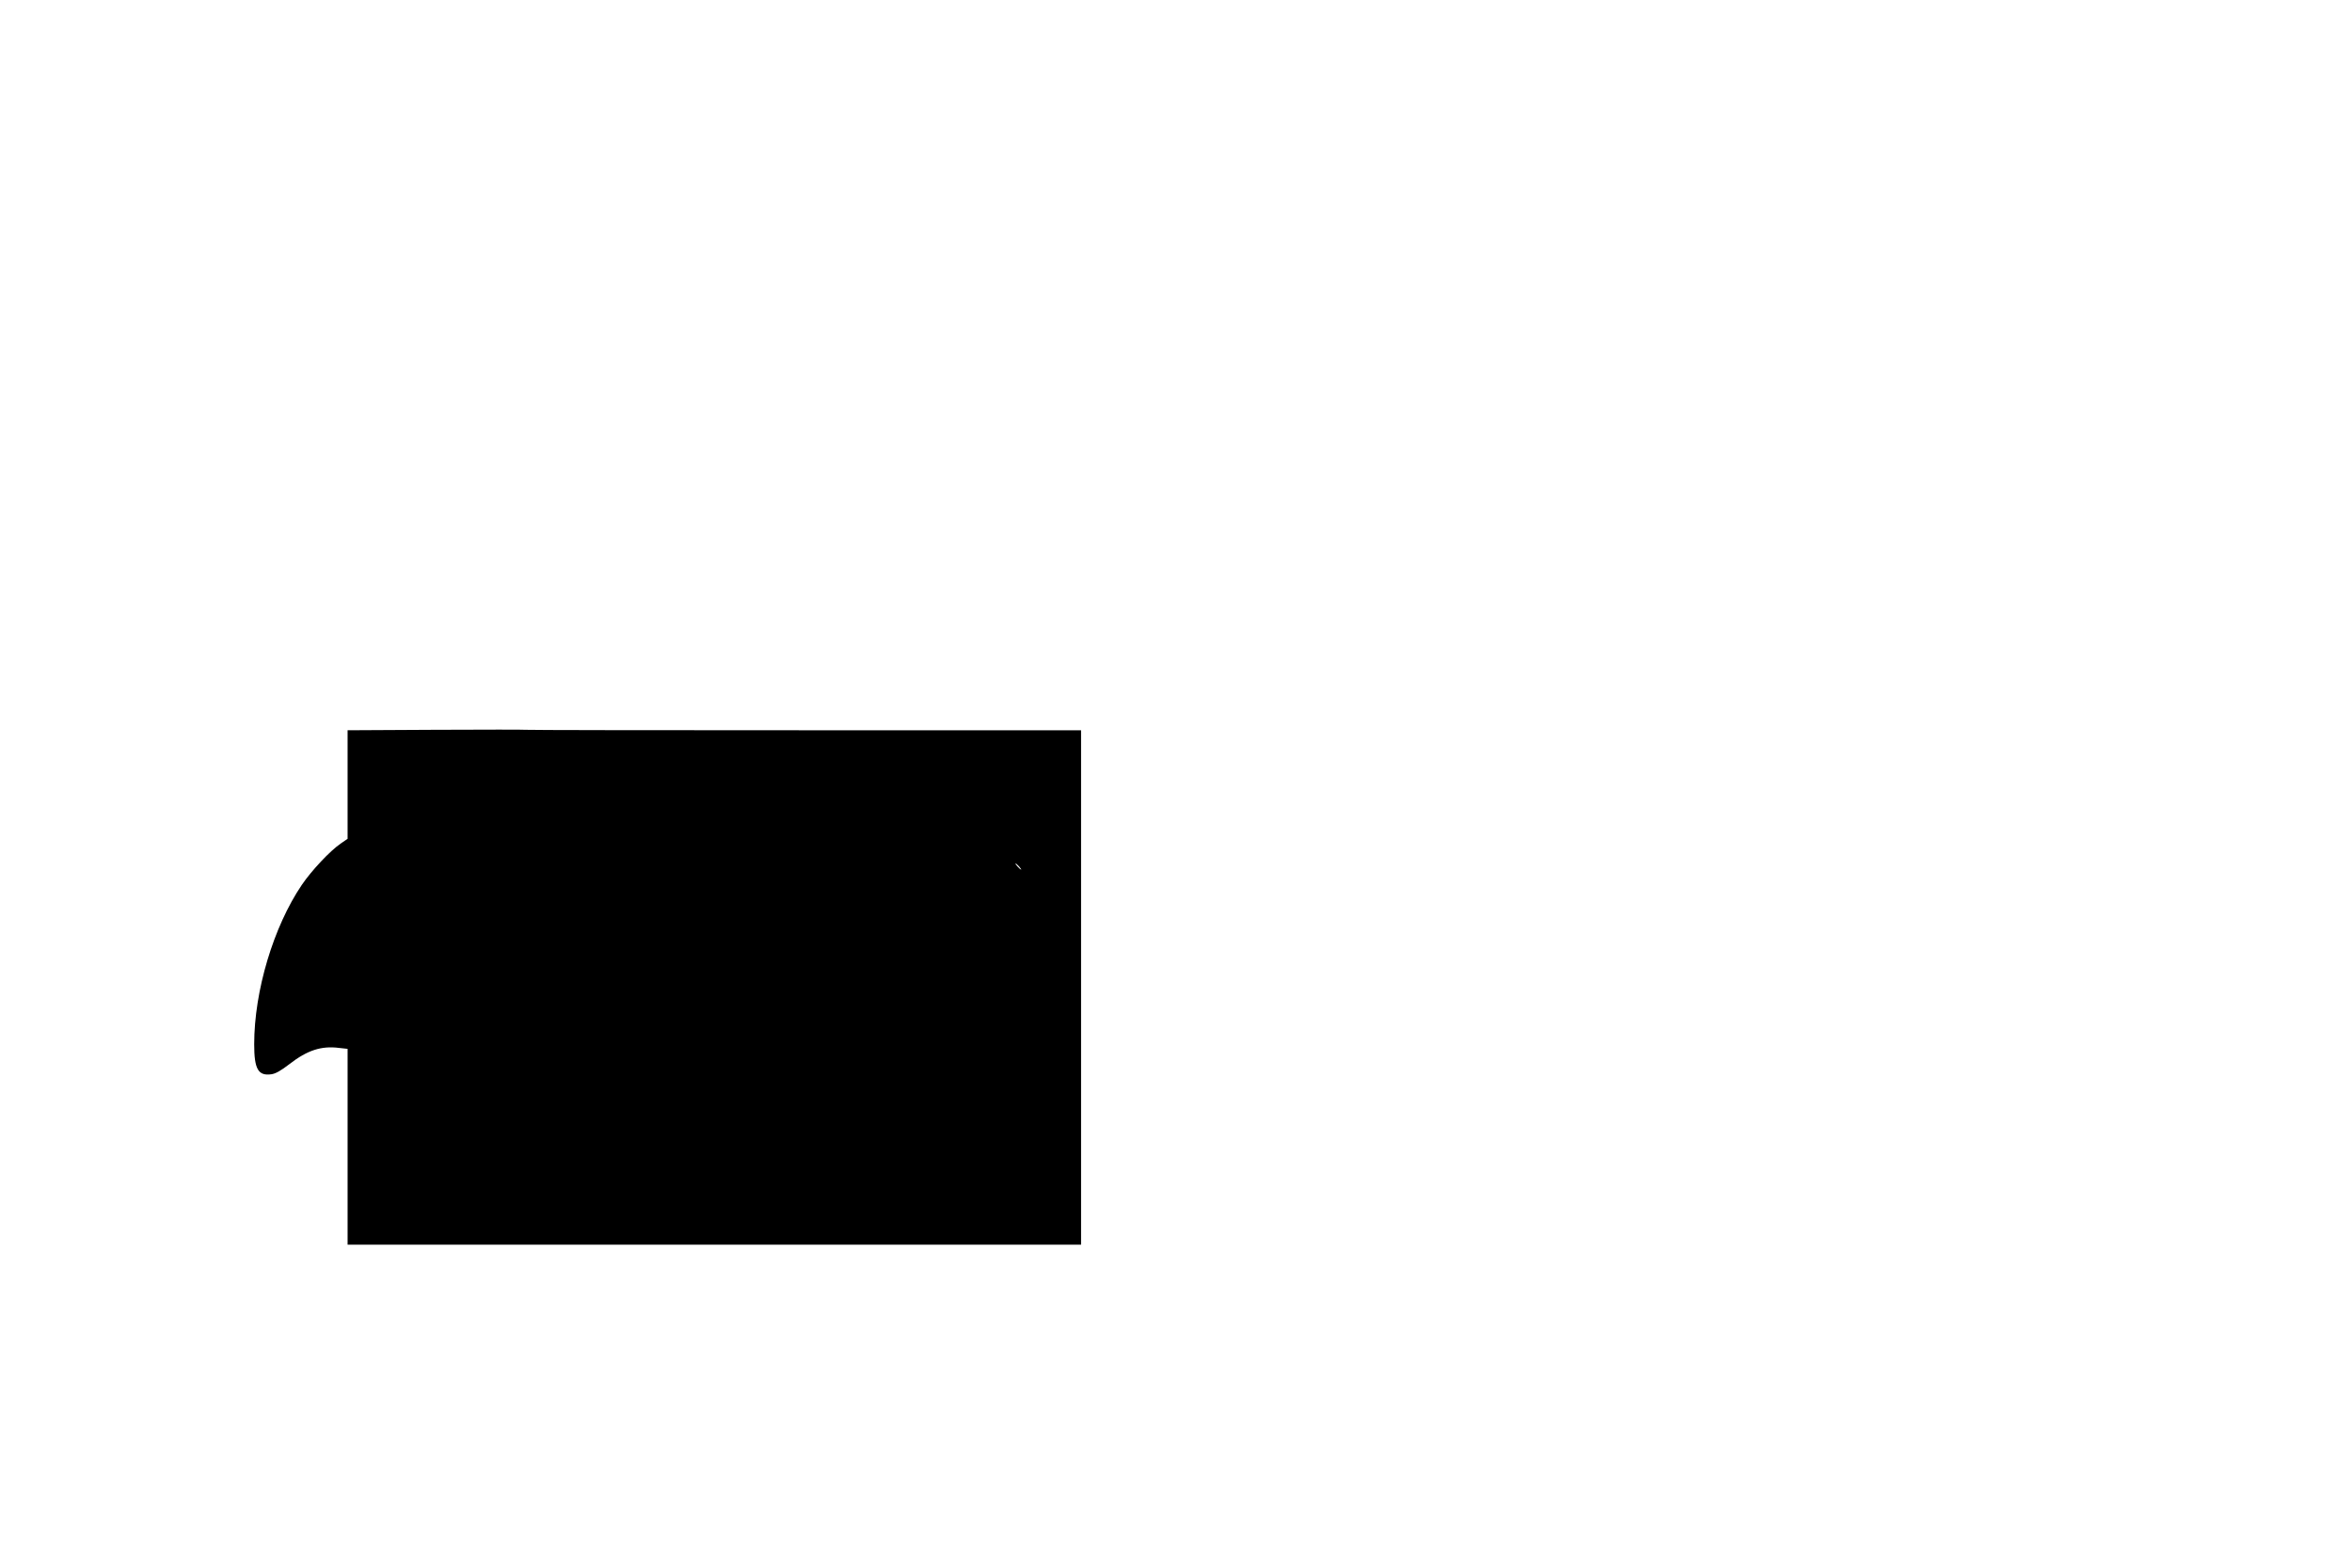 <?xml version="1.0" standalone="no"?>
<!DOCTYPE svg PUBLIC "-//W3C//DTD SVG 20010904//EN"
 "http://www.w3.org/TR/2001/REC-SVG-20010904/DTD/svg10.dtd">
<svg version="1.0" xmlns="http://www.w3.org/2000/svg"
 width="1536pt" height="1024pt" viewBox="0 0 1536 1024"
 preserveAspectRatio="xMidYMid meet">
<g transform="translate(0,1024) scale(0.1,-0.1)"
fill="#000000" stroke="none">
<path d="M2838 5473 l-568 -3 0 -355 0 -354 -45 -31 c-70 -48 -190 -176 -254
-270 -185 -273 -311 -693 -311 -1041 0 -162 26 -208 112 -196 28 4 62 23 119
67 116 90 208 120 324 105 l55 -6 0 -640 0 -639 2395 0 2395 0 0 1680 0 1680
-1799 0 c-989 0 -1811 1 -1827 3 -16 2 -284 1 -596 0z m3817 -893 c10 -11 16
-20 13 -20 -3 0 -13 9 -23 20 -10 11 -16 20 -13 20 3 0 13 -9 23 -20z"/>
</g>
</svg>
